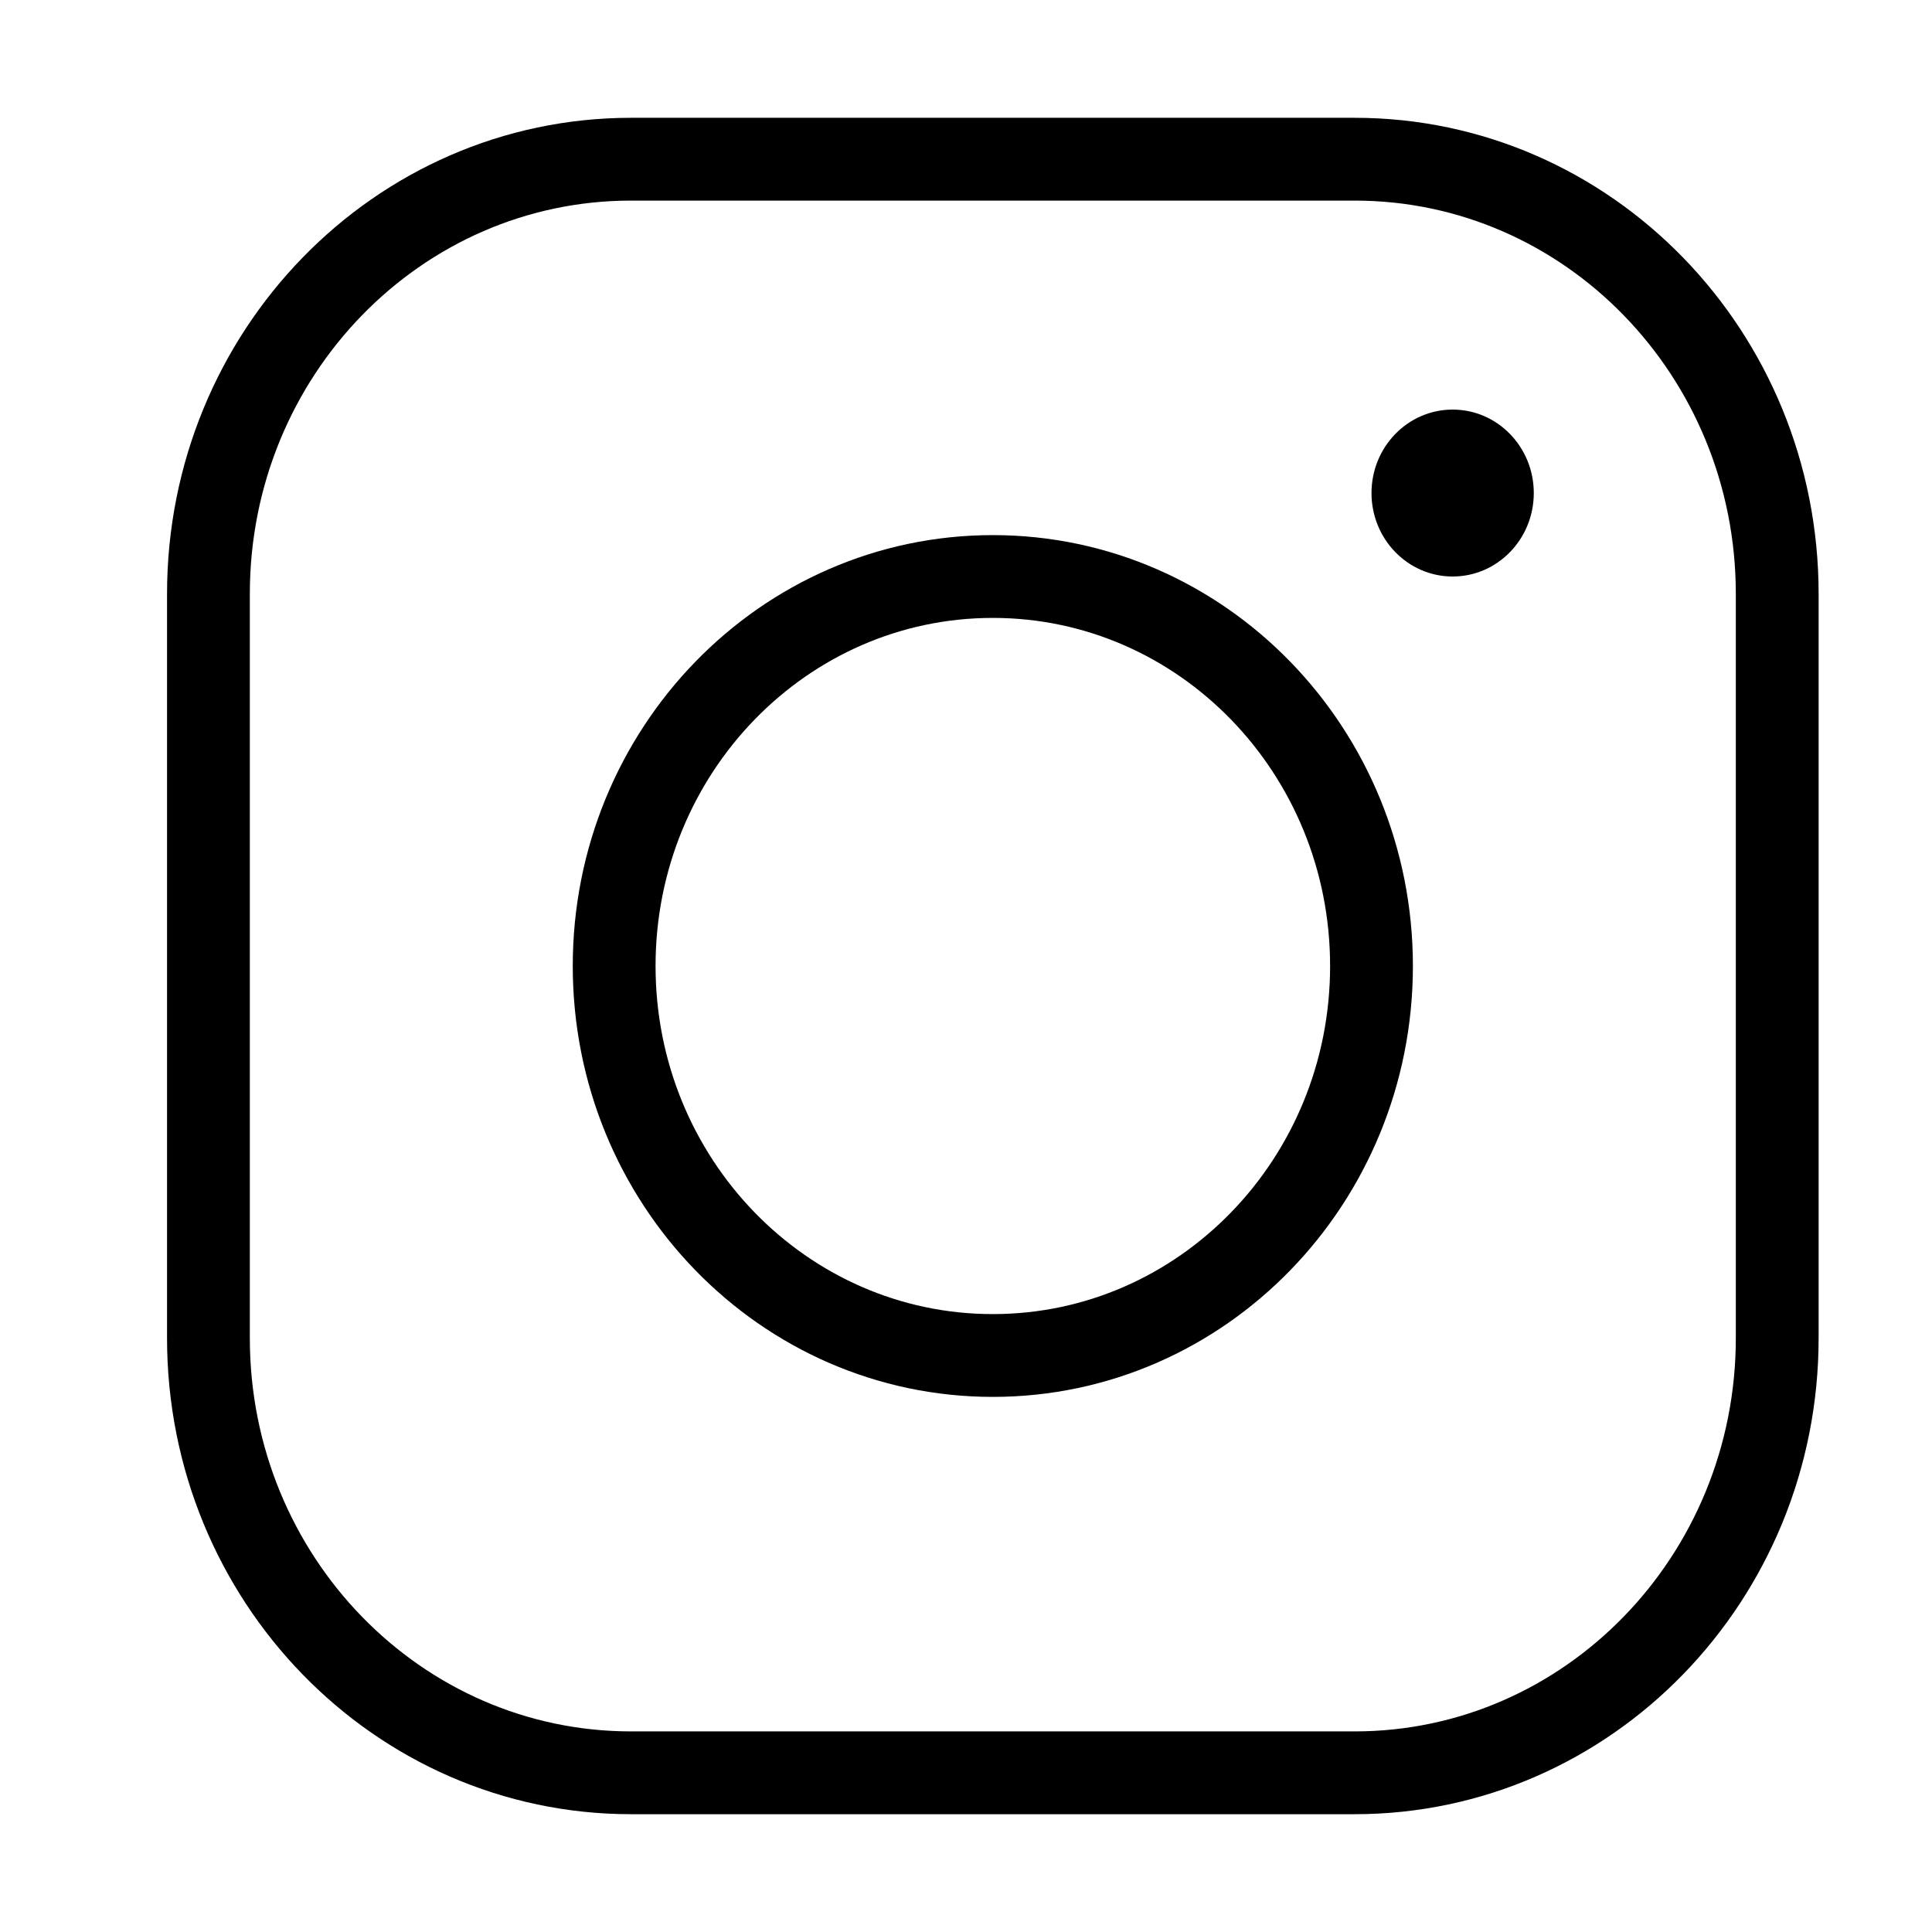 <?xml version="1.0" encoding="UTF-8"?>
<svg xmlns="http://www.w3.org/2000/svg" width="35" height="35" viewBox="0 0 35 35" fill="none">
  <path d="M24.54 2.884H11.433C7.204 2.884 3.776 6.41 3.776 10.759V24.241C3.776 28.591 7.204 32.116 11.433 32.116H24.539C28.768 32.116 32.196 28.59 32.196 24.24V10.759C32.196 6.409 28.769 2.884 24.54 2.884Z" stroke="black" stroke-width="1.5" stroke-miterlimit="10"></path>
  <path d="M17.986 24.556C21.775 24.556 24.846 21.397 24.846 17.5C24.846 13.603 21.775 10.444 17.986 10.444C14.197 10.444 11.126 13.603 11.126 17.5C11.126 21.397 14.197 24.556 17.986 24.556Z" stroke="black" stroke-width="1.5" stroke-miterlimit="10"></path>
  <path d="M26.316 10.444C27.128 10.444 27.786 9.767 27.786 8.932C27.786 8.097 27.128 7.42 26.316 7.42C25.504 7.42 24.846 8.097 24.846 8.932C24.846 9.767 25.504 10.444 26.316 10.444Z" fill="black"></path>
</svg>
